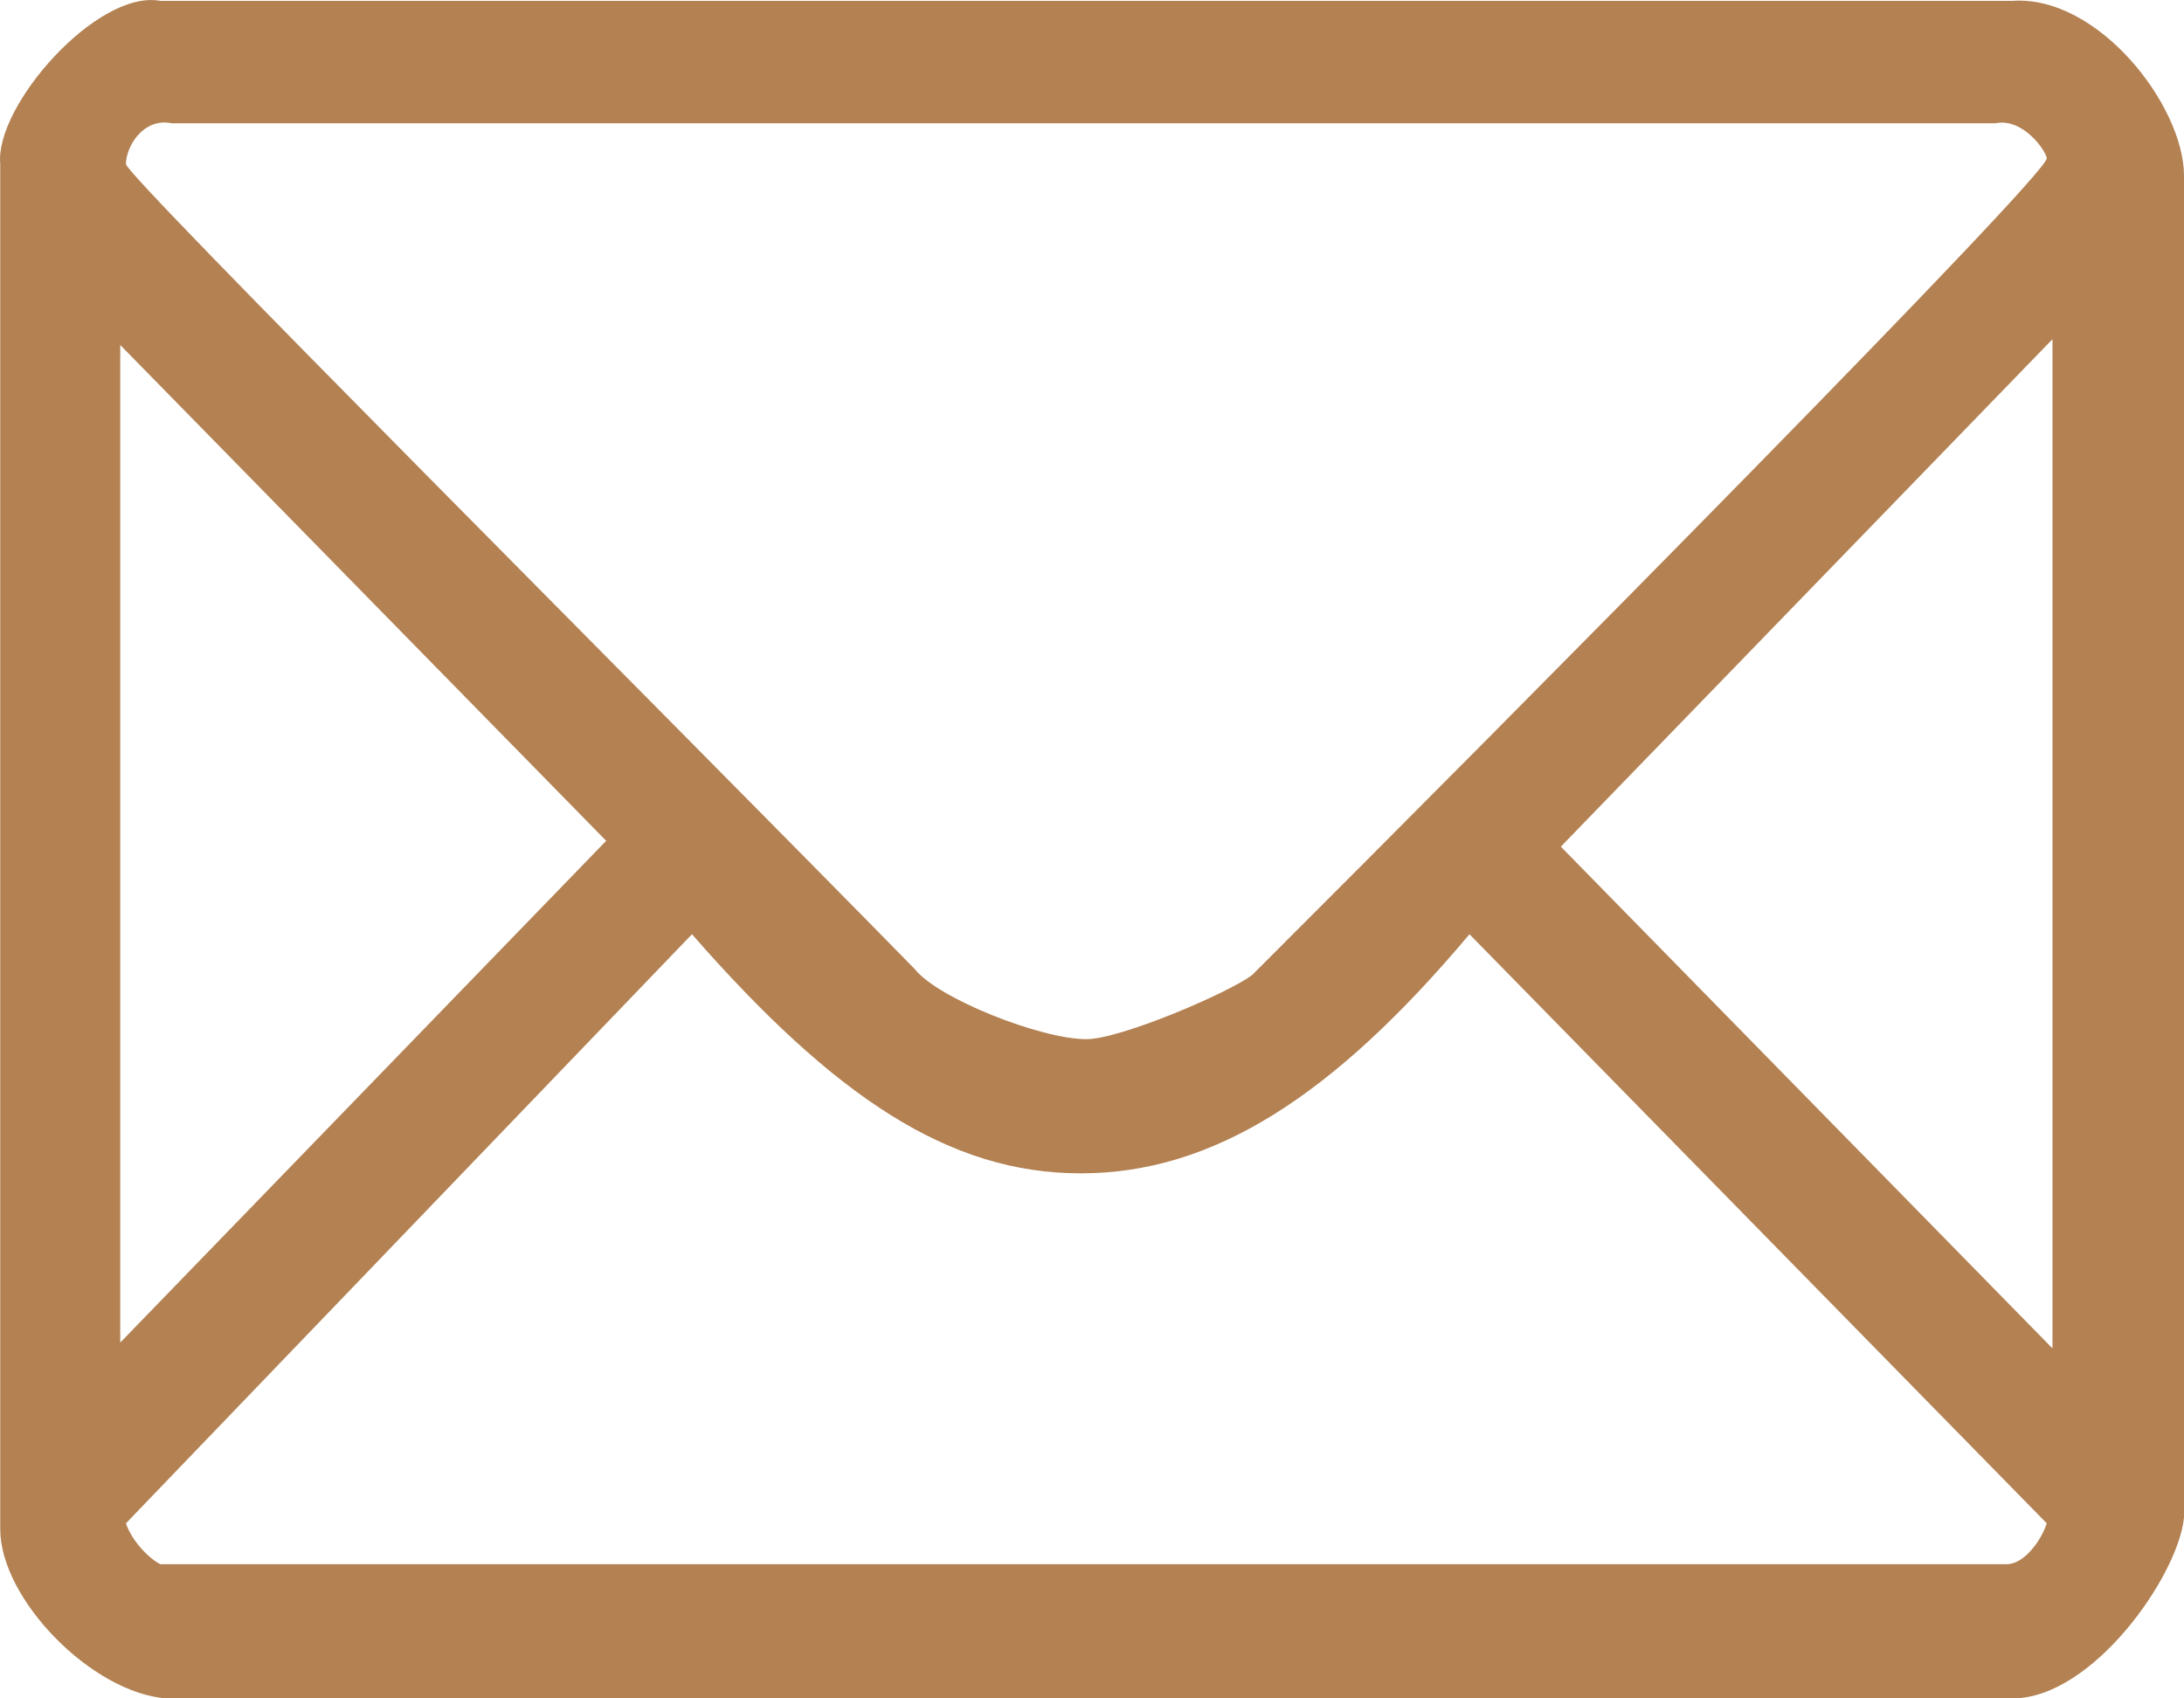 <?xml version="1.0" standalone="no"?>
<!-- Generator: Adobe Fireworks 10, Export SVG Extension by Aaron Beall (http://fireworks.abeall.com) . Version: 0.6.1  -->
<!DOCTYPE svg PUBLIC "-//W3C//DTD SVG 1.1//EN" "http://www.w3.org/Graphics/SVG/1.1/DTD/svg11.dtd">
<svg id="Untitled-Str%E1nka%201" viewBox="0 0 18 14" style="background-color:#ffffff00" version="1.1"
	xmlns="http://www.w3.org/2000/svg" xmlns:xlink="http://www.w3.org/1999/xlink" xml:space="preserve"
	x="0px" y="0px" width="18px" height="14px"
>
	<g id="Vrstva%201">
		<path d="M 16.445 1.016 C 16.681 0.968 16.869 1.257 16.869 1.305 C 16.869 1.449 12.535 5.825 10.32 8.037 C 10.132 8.181 9.237 8.566 8.954 8.566 C 8.577 8.566 7.729 8.23 7.54 7.989 C 5.373 5.777 1.038 1.449 1.038 1.353 C 1.038 1.209 1.18 0.968 1.415 1.016 L 16.445 1.016 ZM 16.916 11.115 L 12.864 6.979 L 16.916 2.796 L 16.916 11.115 ZM 4.996 6.931 L 0.991 11.067 L 0.991 2.844 L 4.996 6.931 ZM 8.907 9.672 C 9.99 9.672 10.98 9.047 12.111 7.701 L 16.869 12.557 C 16.822 12.702 16.681 12.894 16.539 12.894 L 1.321 12.894 C 1.227 12.846 1.086 12.702 1.038 12.557 L 5.703 7.701 C 6.881 9.047 7.823 9.672 8.907 9.672 ZM 16.587 0.007 L 1.321 0.007 C 0.803 -0.089 -0.045 0.872 0.002 1.353 L 0.002 12.605 C 0.002 13.182 0.756 13.952 1.368 14 L 16.587 14 C 17.246 14 17.953 12.99 18 12.509 L 18 1.449 C 18 0.872 17.293 -0.041 16.587 0.007 Z" fill="#b38152"/>
	</g>
</svg>